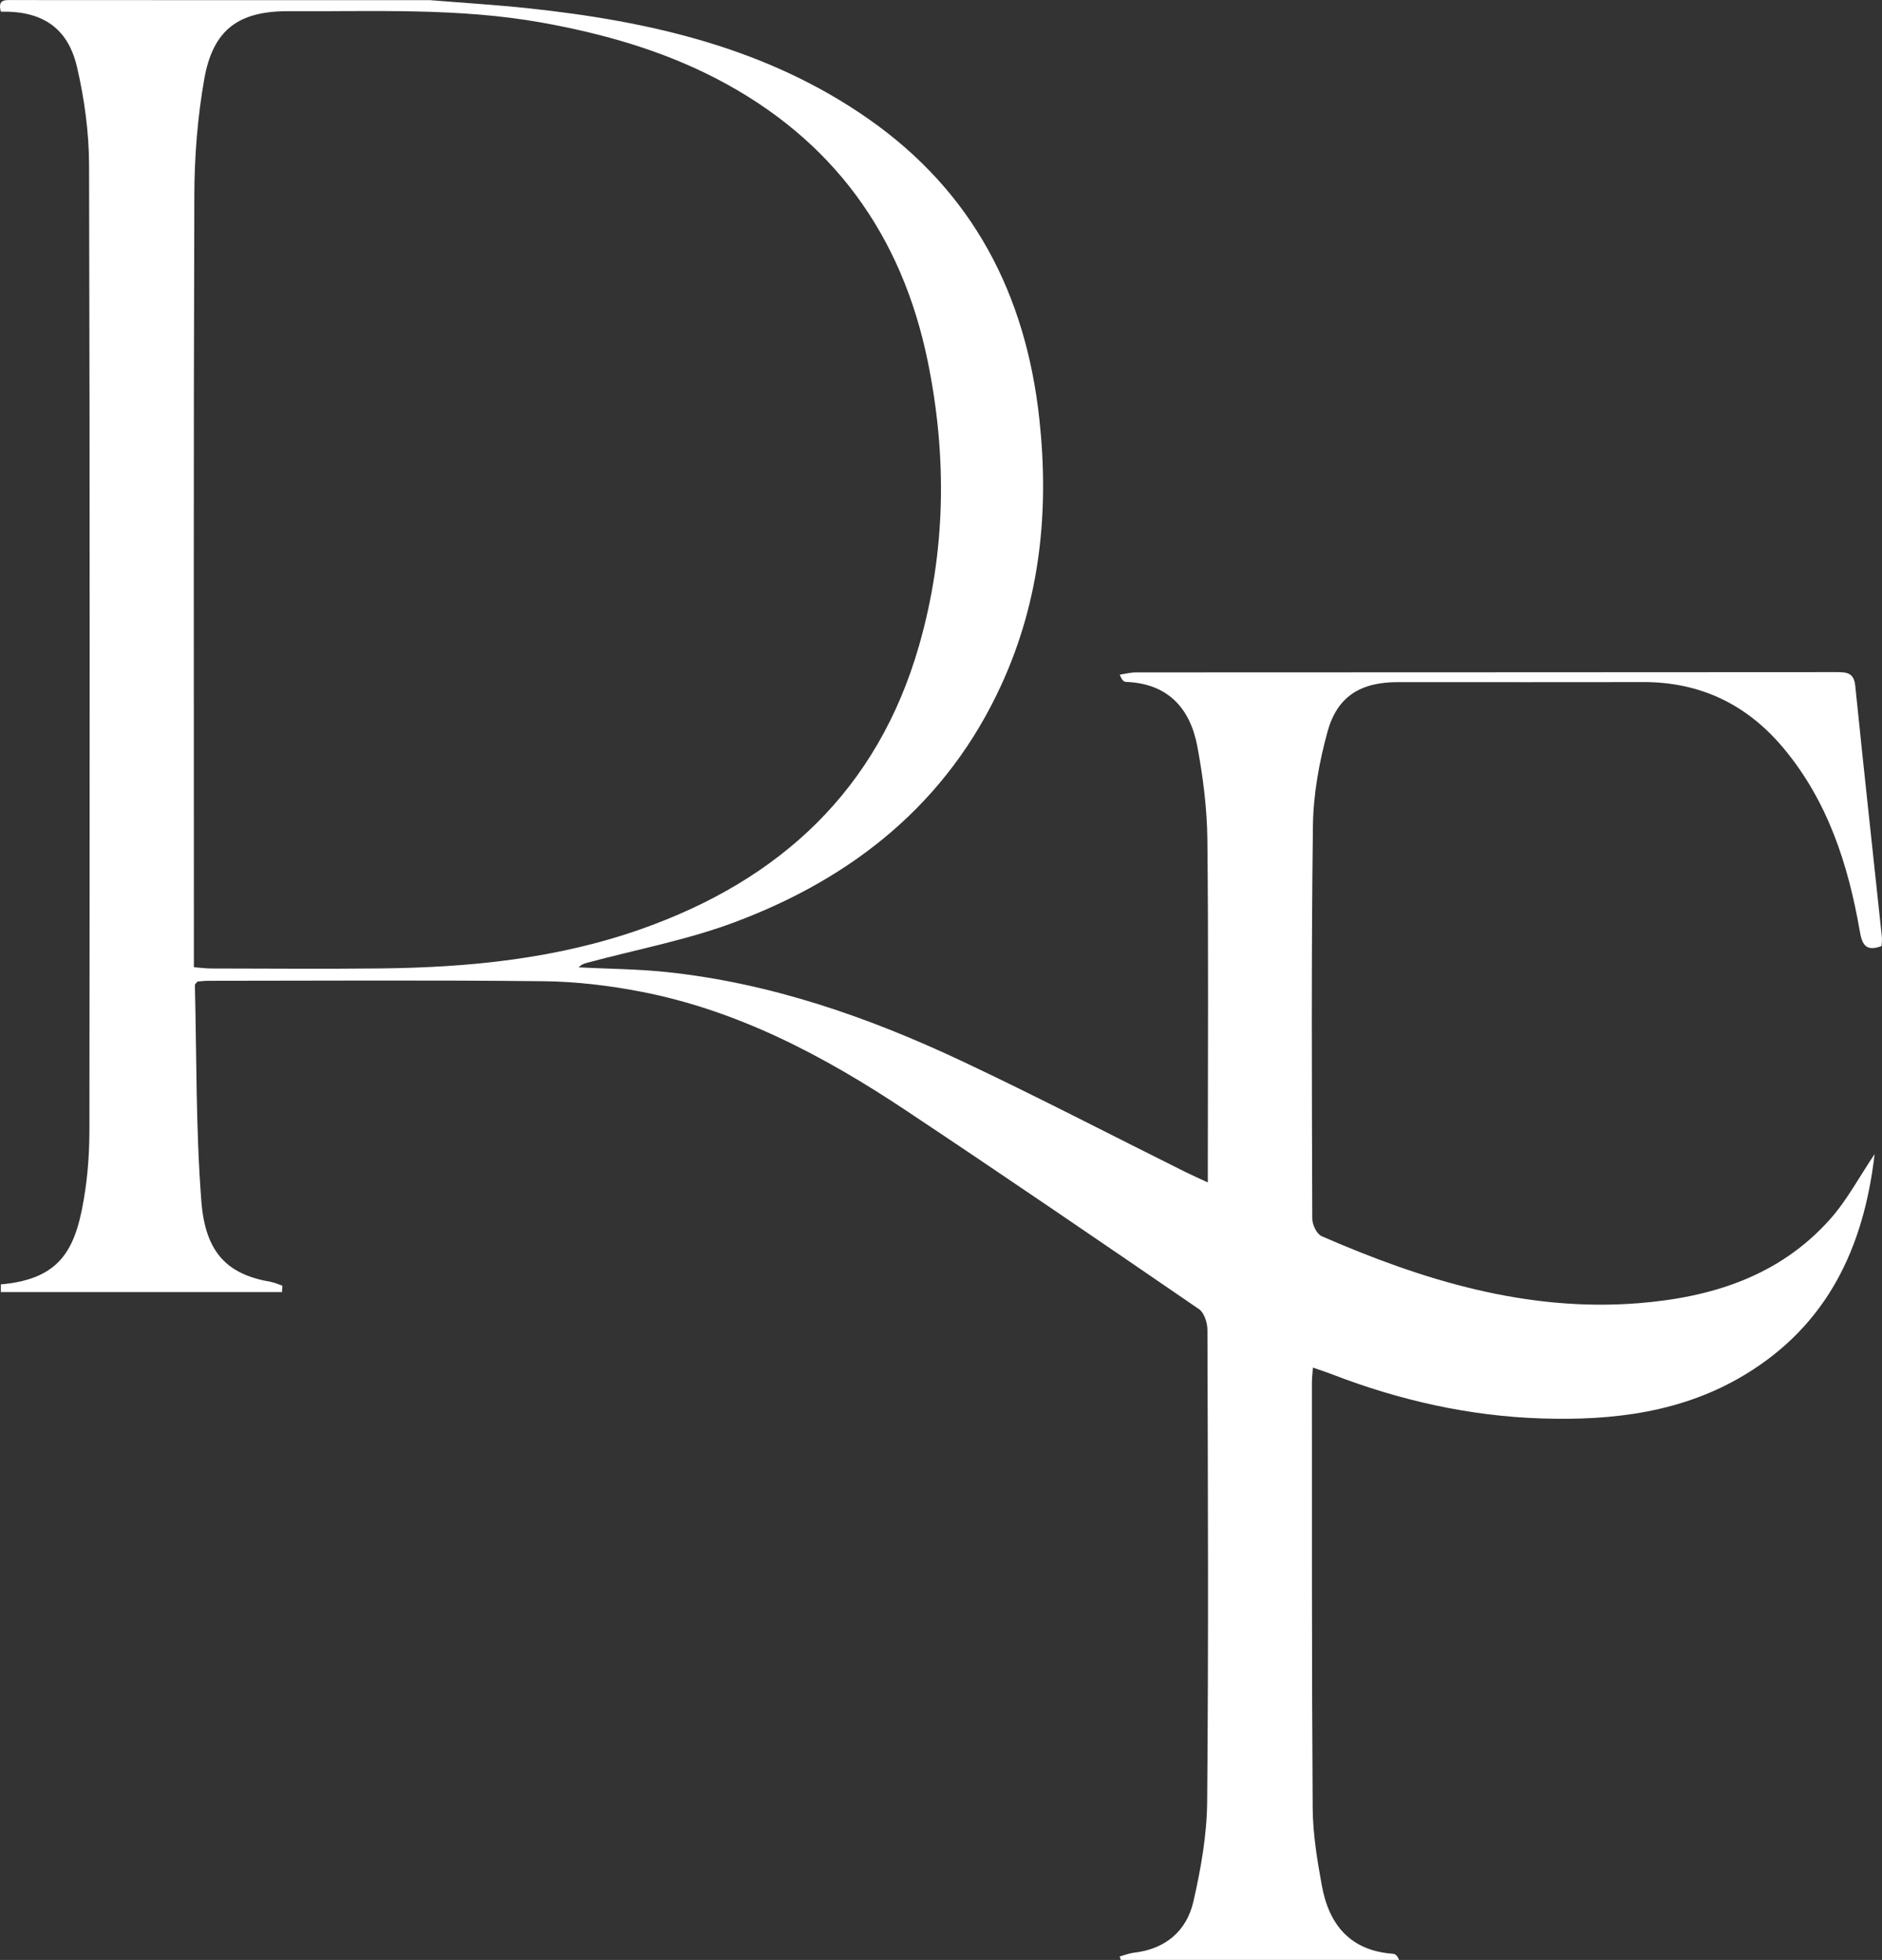 <?xml version="1.0" encoding="utf-8"?>
<!-- Generator: Adobe Illustrator 27.5.0, SVG Export Plug-In . SVG Version: 6.00 Build 0)  -->
<svg version="1.1" id="Layer_1" xmlns="http://www.w3.org/2000/svg" xmlns:xlink="http://www.w3.org/1999/xlink" x="0px" y="0px"
	 viewBox="0 0 592.39 617.02" style="enable-background:new 0 0 592.39 617.02;" xml:space="preserve">
<rect x="0" y="0" width="592.39" height="617.02" fill="#333333" stroke="none"/>
<style type="text/css">
	.st0{fill:#FFFFFF;}
</style>
<g>
	<g>
		<path class="st0" d="M135.37,0.05c10.35,0.84,20.73,1.47,31.06,2.57c38.12,4.07,74.93,12.41,107.02,34.88
			c32.72,22.91,49.41,55.07,53.69,94.29c3.16,28.92,0.3,57.02-11.89,83.68c-17.03,37.26-46.63,60.89-84.13,74.9
			c-14.95,5.59-30.87,8.56-46.34,12.73c-0.9,0.24-1.79,0.51-2.61,1.44c9.24,0.47,18.52,0.51,27.7,1.48
			c32.73,3.46,63.41,14.14,92.95,28.05c23.6,11.12,46.76,23.17,70.13,34.8c2.1,1.05,4.25,1.99,7.23,3.37c0-2.75,0-4.67,0-6.58
			c0-33.79,0.23-67.58-0.14-101.36c-0.11-9.77-1.35-19.64-3.15-29.26c-2.25-12.08-9.27-19.87-22.47-20.37
			c-0.66-0.03-1.29-0.53-1.95-2.28c1.71-0.25,3.41-0.71,5.12-0.71c73.58-0.04,147.16-0.03,220.73-0.09c3.19,0,5.25,0.36,5.65,4.29
			c2.69,26.39,5.58,52.75,8.39,79.13c0.1,0.95-0.07,1.93-0.11,2.82c-4.86,1.83-6.11-0.4-6.83-4.57
			c-3.64-21.03-10.05-40.99-24.01-57.71c-11.48-13.75-26.15-20.87-44.22-20.83c-25.73,0.07-51.46,0.01-77.2,0.02
			c-11.66,0-19.06,4.43-22.13,15.61c-2.63,9.59-4.47,19.71-4.59,29.62c-0.54,41.22-0.33,82.46-0.21,123.68
			c0.01,1.89,1.41,4.84,2.95,5.51c31.77,13.86,64.46,23.89,99.71,21.1c23.04-1.83,44.31-8.49,60.26-26.36
			c5.37-6.01,9.23-13.37,14.08-20.56c-3.39,29.44-14.86,53.73-40.77,69.4c-19.63,11.87-41.44,14.51-63.86,13.81
			c-22.91-0.72-44.94-5.7-66.27-13.95c-1.8-0.7-3.65-1.29-5.9-2.07c-0.13,1.99-0.31,3.34-0.31,4.7c0.03,44.65-0.07,89.3,0.24,133.94
			c0.06,8.17,1.41,16.4,2.89,24.46c2.25,12.3,8.95,20.47,22.34,21.43c0.7,0.05,1.38,0.48,1.96,1.94c-29.2,0-58.39,0-87.59,0
			c-0.12-0.36-0.23-0.71-0.35-1.07c1.48-0.41,2.94-1.01,4.44-1.19c9.96-1.13,16.64-6.81,18.78-16.18
			c2.36-10.3,4.23-20.96,4.32-31.48c0.44-49.47,0.23-98.95,0.08-148.43c-0.01-2.22-1-5.38-2.64-6.51
			c-30.64-21.02-61.33-41.99-92.26-62.57c-25.72-17.11-52.84-31.5-83.55-37.41c-10.01-1.93-20.3-3.15-30.48-3.26
			c-35.18-0.39-70.36-0.15-105.54-0.14c-1.19,0-2.38,0.16-3.42,0.24c-0.38,0.49-0.83,0.8-0.82,1.11
			c0.56,22.68,0.28,45.42,2.03,68.01c1.27,16.45,8.32,23.08,21.77,25.41c1.28,0.22,2.5,0.8,3.74,1.22c-0.04,0.67-0.08,1.33-0.12,2
			c-29.5,0-59,0-88.49,0c0-0.8,0-1.61,0-2.41c19.69-1.75,23.95-11.92,26.58-29.83c0.93-6.34,1.29-12.81,1.29-19.22
			c0.08-101.12,0.16-202.23-0.11-303.35c-0.03-10.33-1.46-20.86-3.82-30.93C21.29,8.58,13.12,3.4,0.26,3.67
			c-1.11-4.15,1.59-3.65,4.22-3.65C48.11,0.06,91.74,0.05,135.37,0.05z M61.03,304.5c2.34,0.18,3.9,0.39,5.46,0.39
			c17.89,0.02,35.77,0.18,53.66-0.02c27.83-0.32,55.31-3.07,81.79-12.43c43.71-15.44,74.32-43.83,87.34-89.17
			c8.47-29.52,8.87-59.57,2.74-89.53c-8.17-39.94-30.01-70.02-66.48-88.96c-17.26-8.96-35.72-14.18-54.8-17.63
			c-26.51-4.78-53.26-3.47-79.95-3.62C75.11,3.47,67.05,9.31,64.3,24.86c-2.12,11.99-3.09,24.33-3.13,36.52
			c-0.27,78.41-0.14,156.82-0.14,235.23C61.03,299.01,61.03,301.41,61.03,304.5z"/>
	</g>
</g>
</svg>
